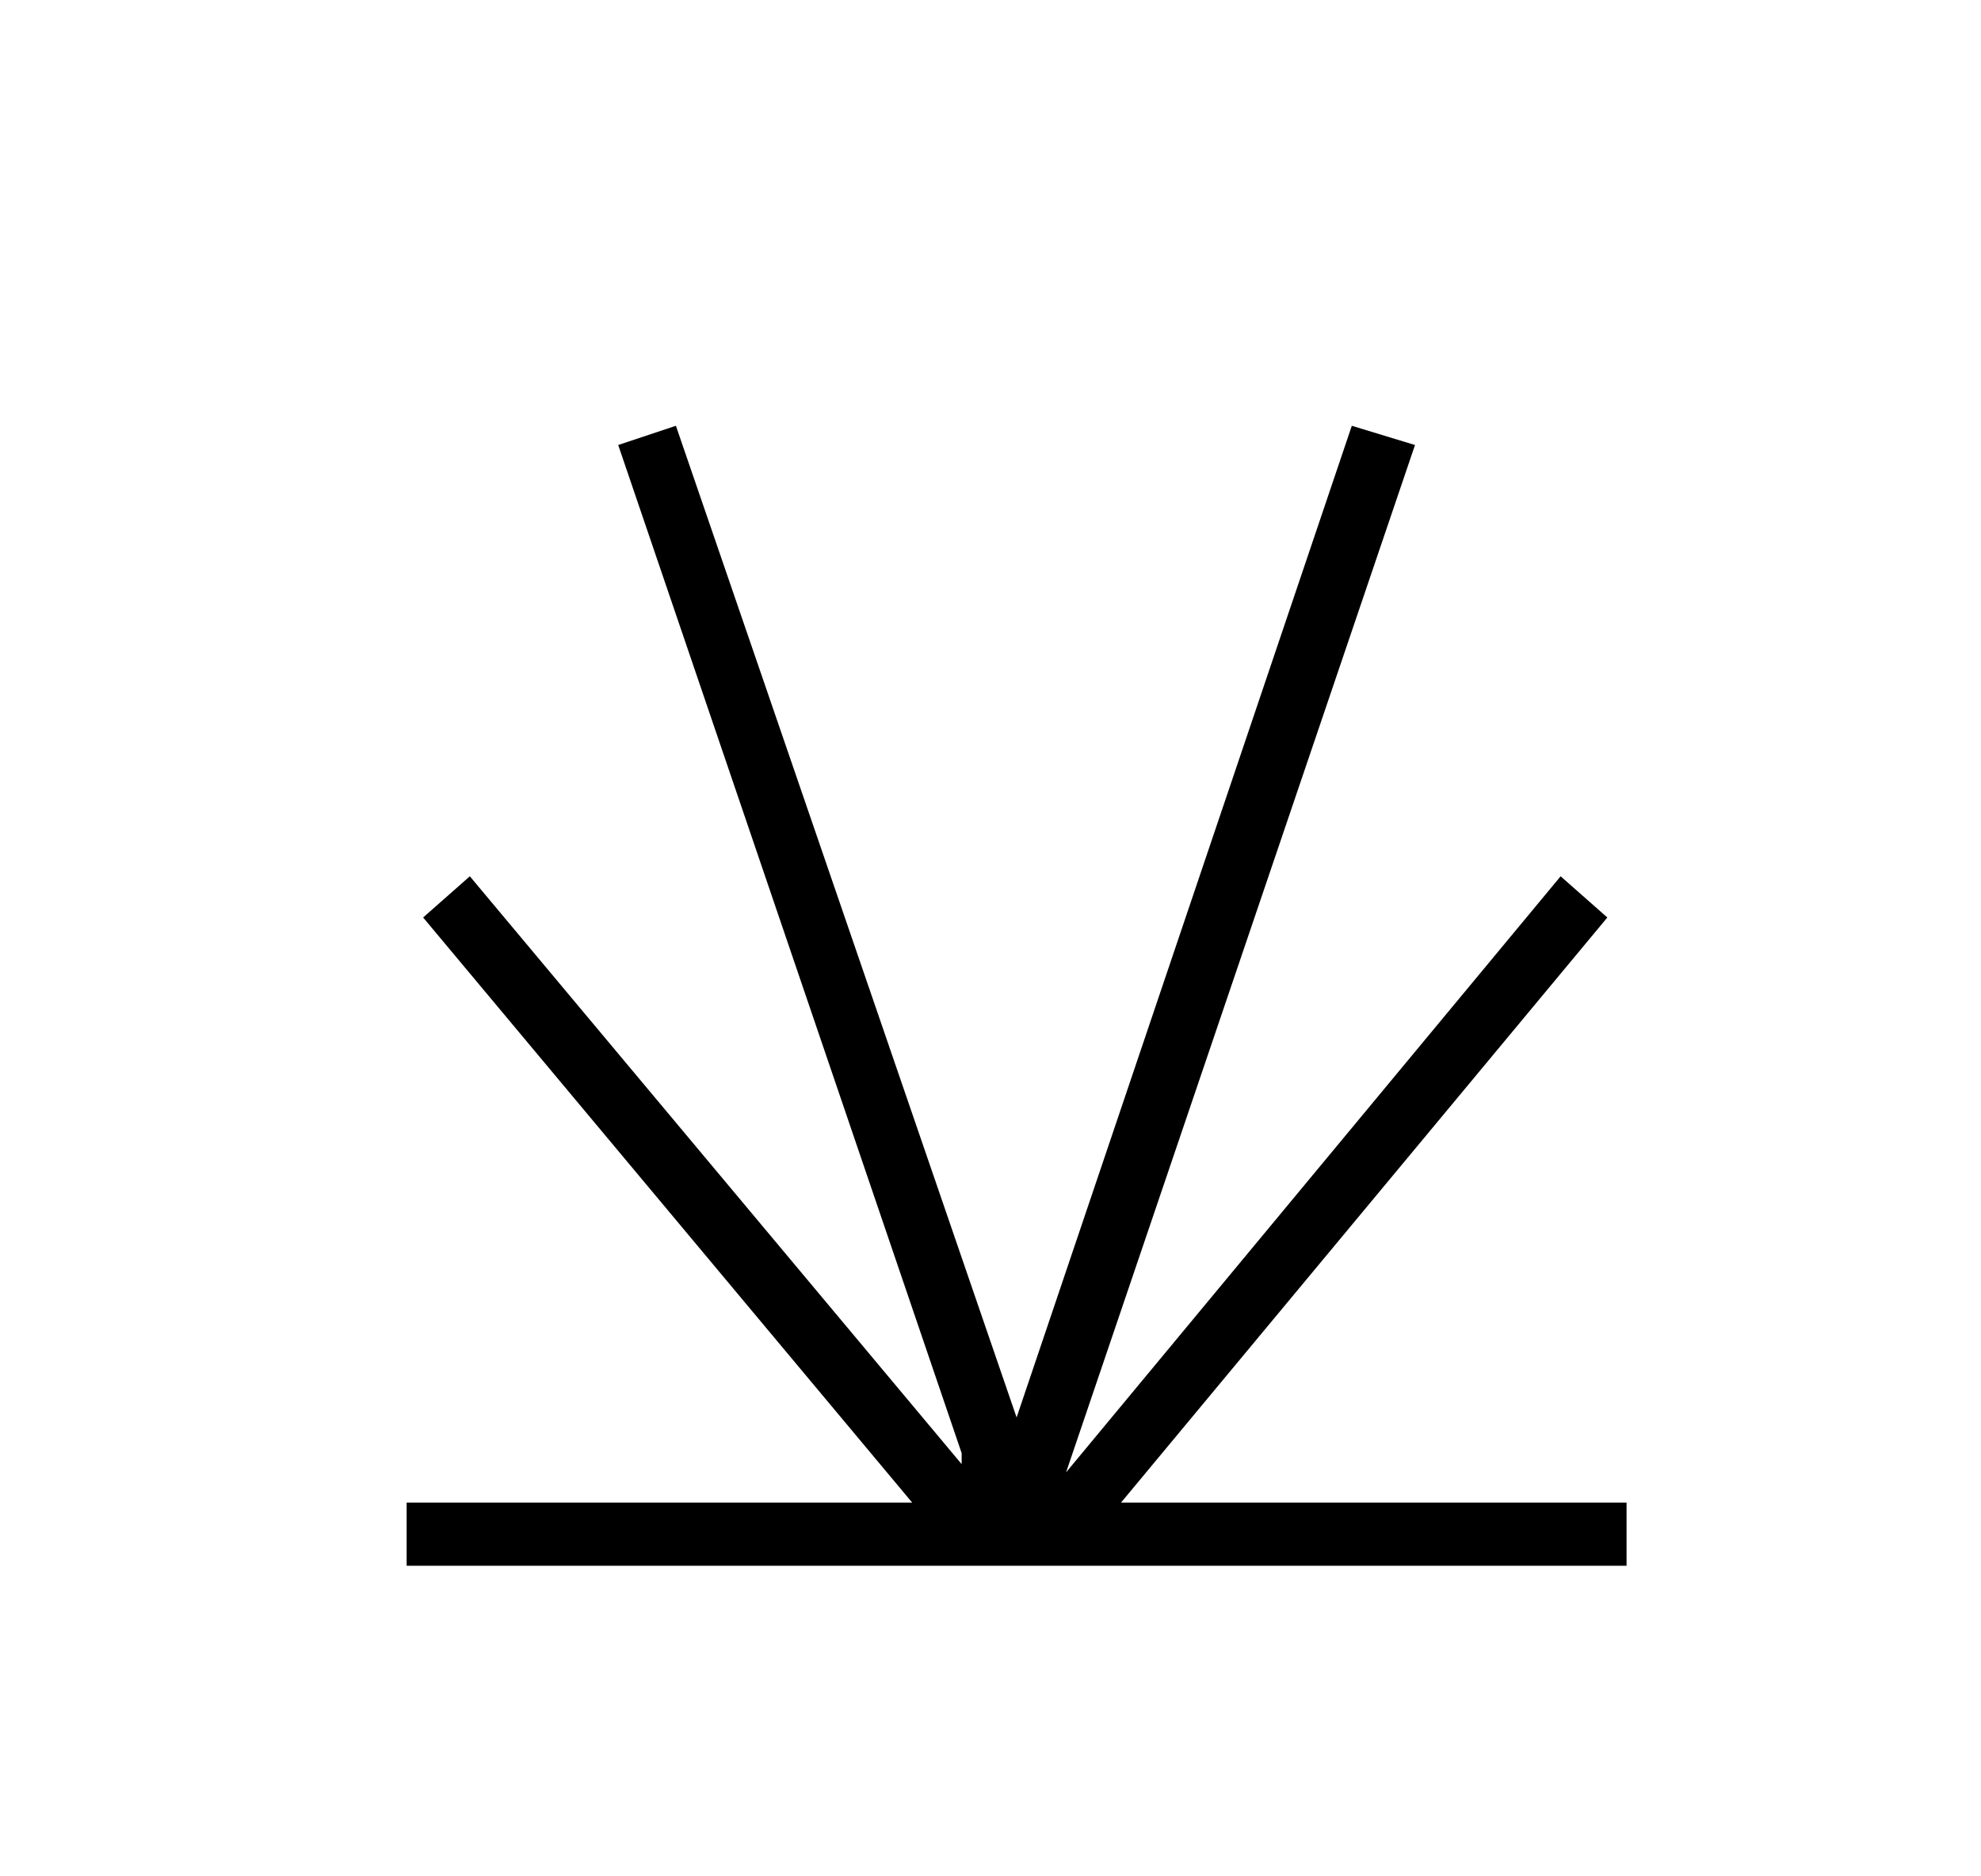 <?xml version="1.0" encoding="UTF-8"?> <svg xmlns="http://www.w3.org/2000/svg" xmlns:xlink="http://www.w3.org/1999/xlink" version="1.1" id="Layer_1" x="0px" y="0px" viewBox="0 0 72.1 68.3" style="enable-background:new 0 0 72.1 68.3;" xml:space="preserve"> <polygon points="40.8,54.7 58.5,33.4 56.8,31.9 38.8,53.6 51.5,16.2 49.2,15.5 37,51.6 24.6,15.5 22.5,16.2 35,52.9 35,53.3 17.1,31.9 15.4,33.4 33.2,54.7 14.8,54.7 14.8,57 59.2,57 59.2,54.7 "></polygon> </svg> 